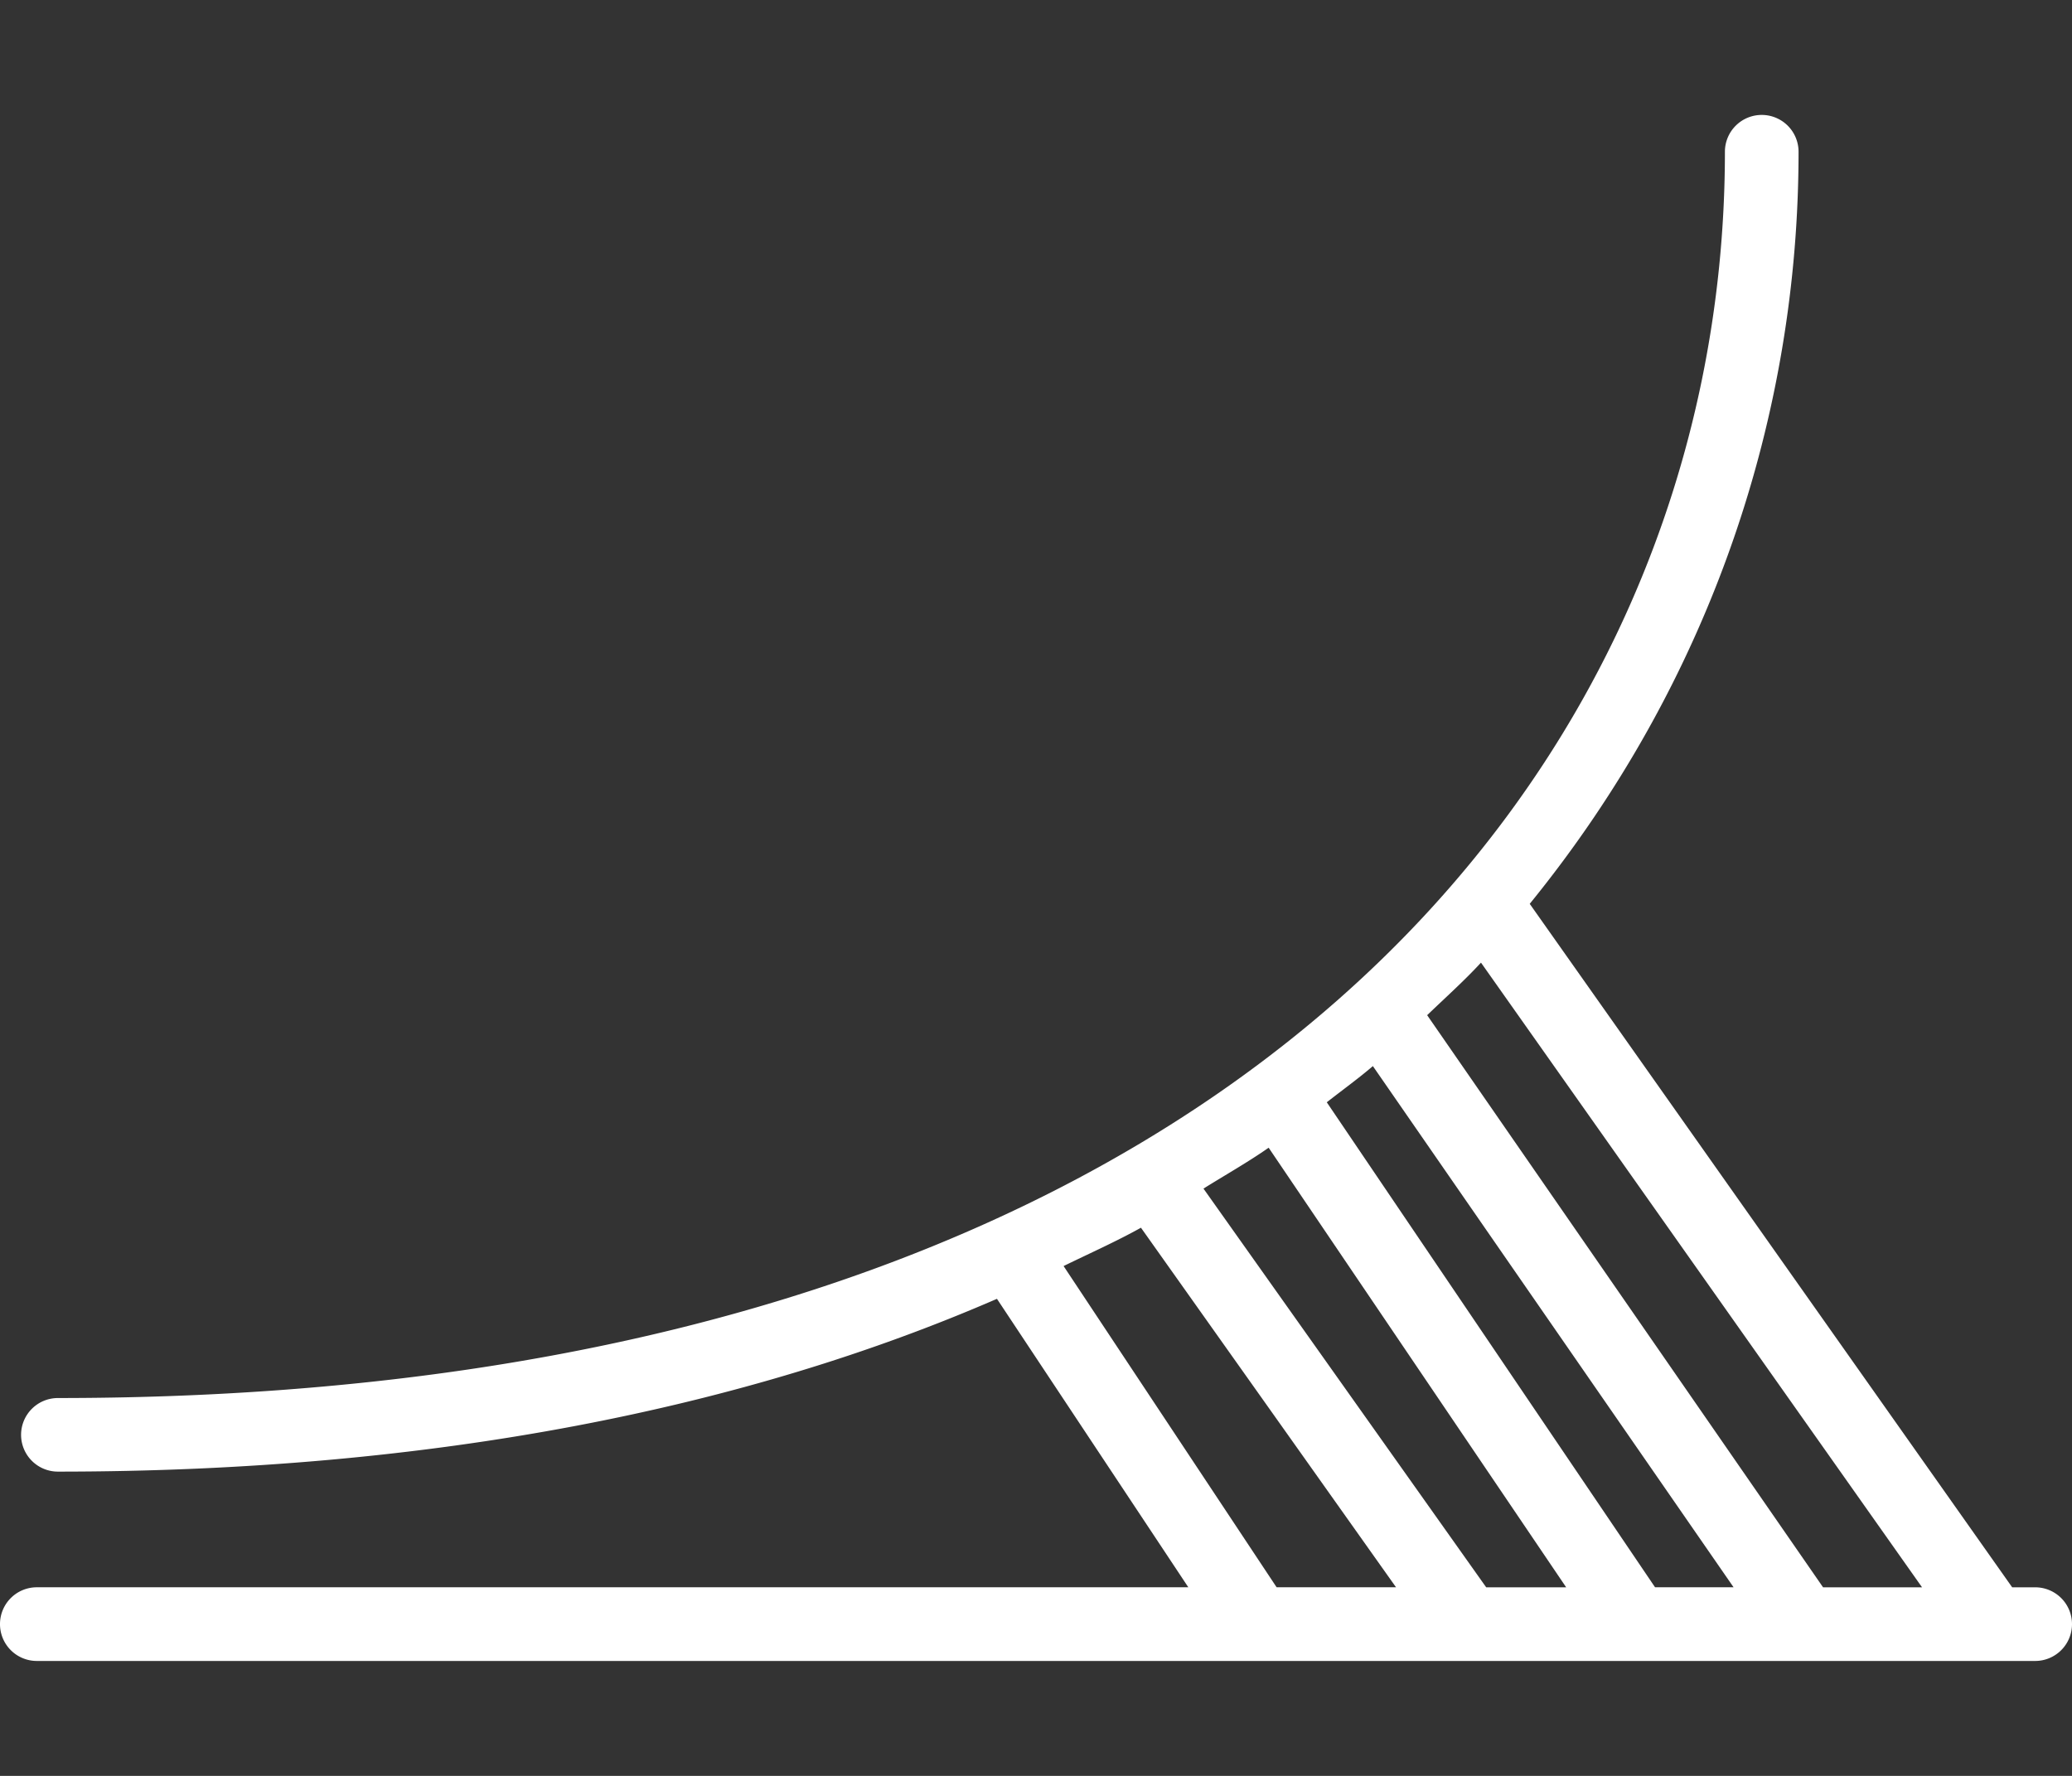 <?xml version="1.0" encoding="UTF-8" standalone="no"?> <svg xmlns:inkscape="http://www.inkscape.org/namespaces/inkscape" xmlns:sodipodi="http://sodipodi.sourceforge.net/DTD/sodipodi-0.dtd" xmlns="http://www.w3.org/2000/svg" xmlns:svg="http://www.w3.org/2000/svg" width="70" height="60" viewBox="0 0 70 60" fill="none" version="1.1" id="svg1"><rect x="0" y="0" width="70" height="60" fill="#333333" stroke="none"/><defs id="defs1"></defs><path style="fill:#ffffff;stroke-linecap:round;stroke-linejoin:round" d="m 59.518,3.883 a 1.244,1.244 0 0 0 -1.244,1.244 c 0,10.328 -4.107,20.797 -13.166,28.734 -9.059,7.937 -23.124,13.373 -43.152,13.373 a 1.244,1.244 0 0 0 -1.244,1.242 1.244,1.244 0 0 0 1.244,1.244 c 12.763,0 23.283,-2.169 31.725,-5.838 l 6.465,9.746 H 1.244 A 1.244,1.244 0 0 0 0,54.873 1.244,1.244 0 0 0 1.244,56.117 H 68.756 A 1.244,1.244 0 0 0 70,54.873 1.244,1.244 0 0 0 68.756,53.629 H 67.979 L 51.68,30.537 C 57.828,22.973 60.762,13.993 60.762,5.127 A 1.244,1.244 0 0 0 59.518,3.883 Z M 50.033,32.523 64.934,53.629 h -3.344 l -13.375,-19.33 c 0.612,-0.589 1.254,-1.163 1.818,-1.775 z m -3.652,3.496 12.186,17.609 H 55.914 L 44.824,37.242 c 0.519,-0.408 1.064,-0.8 1.557,-1.223 z m -3.521,2.758 10.051,14.852 H 50.209 L 40.658,40.158 c 0.735,-0.46 1.508,-0.895 2.201,-1.381 z m -4.314,2.703 8.617,12.148 H 43.129 L 35.932,42.775 c 0.876,-0.429 1.786,-0.833 2.613,-1.295 z" id="path1"></path></svg> 